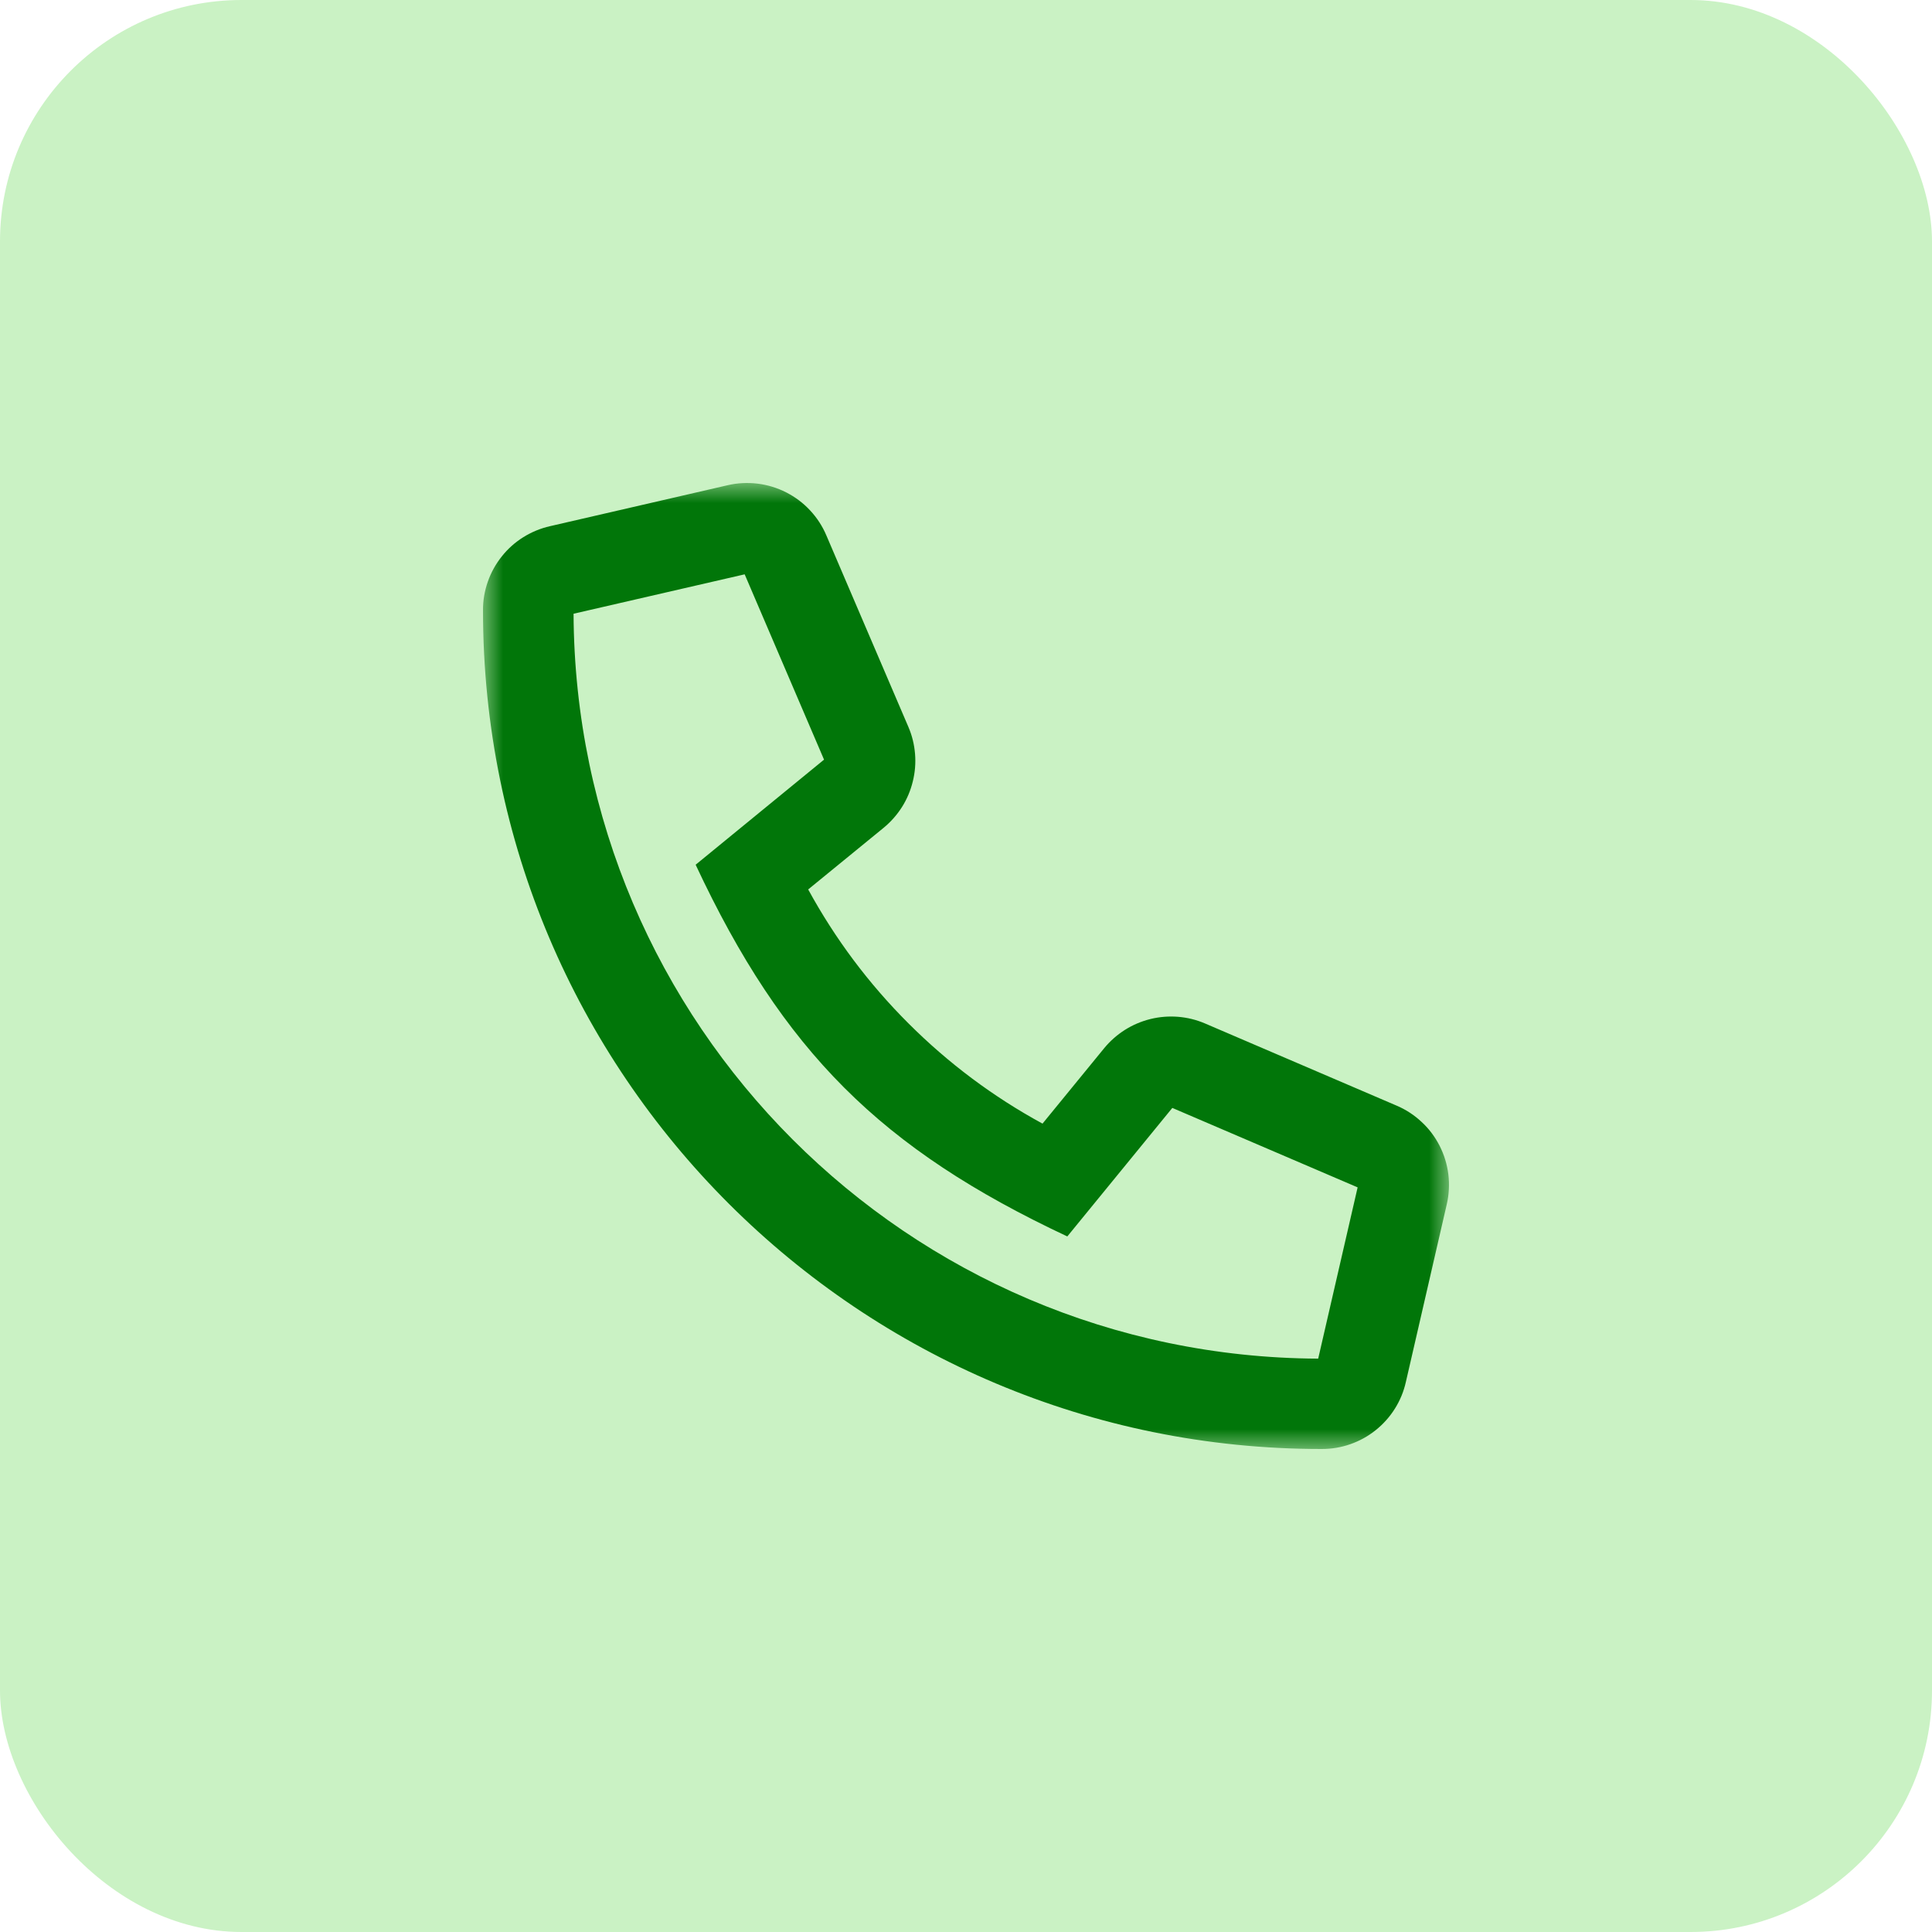 <?xml version="1.0" encoding="UTF-8"?> <svg xmlns="http://www.w3.org/2000/svg" width="48" height="48" viewBox="0 0 48 48" fill="none"><rect x="0" y="0" width="48" height="48" fill="#333333" stroke="none"/><g clip-path="url(#clip0_3177_615)"><rect width="48" height="48" fill="white"></rect><rect width="48" height="48" rx="6" fill="#CAF2C4"></rect><mask id="mask0_3177_615" style="mask-type:luminance" maskUnits="userSpaceOnUse" x="12" y="12" width="24" height="24"><path d="M12 12H36V36H12V12Z" fill="white"></path></mask><g mask="url(#mask0_3177_615)"><path d="M34.698 27.469L29.937 25.427C29.723 25.336 29.501 25.281 29.268 25.262C29.037 25.244 28.809 25.262 28.584 25.317C28.358 25.373 28.147 25.462 27.95 25.586C27.753 25.711 27.581 25.863 27.434 26.041L25.901 27.916C24.672 27.247 23.562 26.416 22.572 25.427C21.581 24.438 20.751 23.328 20.079 22.098L21.954 20.566C22.134 20.417 22.286 20.245 22.411 20.048C22.534 19.853 22.623 19.641 22.678 19.416C22.734 19.191 22.753 18.961 22.734 18.73C22.715 18.498 22.661 18.275 22.569 18.061L20.531 13.303C20.433 13.072 20.298 12.864 20.126 12.68C19.954 12.495 19.756 12.347 19.533 12.233C19.308 12.119 19.072 12.047 18.822 12.016C18.572 11.986 18.325 11.998 18.079 12.055L13.664 13.073C13.426 13.127 13.206 13.219 13 13.347C12.795 13.476 12.615 13.636 12.465 13.826C12.314 14.016 12.198 14.226 12.118 14.456C12.039 14.684 11.998 14.922 12 15.164C12 26.708 21.359 36.005 32.839 36C33.081 36 33.317 35.961 33.547 35.881C33.776 35.801 33.986 35.686 34.176 35.534C34.365 35.383 34.525 35.205 34.654 35C34.784 34.794 34.875 34.572 34.928 34.336L35.945 29.919C36.001 29.673 36.014 29.427 35.984 29.178C35.953 28.928 35.881 28.692 35.767 28.467C35.653 28.244 35.505 28.045 35.32 27.875C35.137 27.703 34.929 27.567 34.698 27.469ZM32.75 33.755C22.55 33.708 14.297 25.453 14.25 15.248L18.501 14.269L20.473 18.873L17.283 21.484C19.456 26.125 21.884 28.545 26.517 30.719L29.126 27.526L33.73 29.5L32.75 33.755Z" fill="#017609"></path></g></g><defs><clipPath id="clip0_3177_615"><rect width="48" height="48" fill="white"></rect></clipPath></defs></svg> 